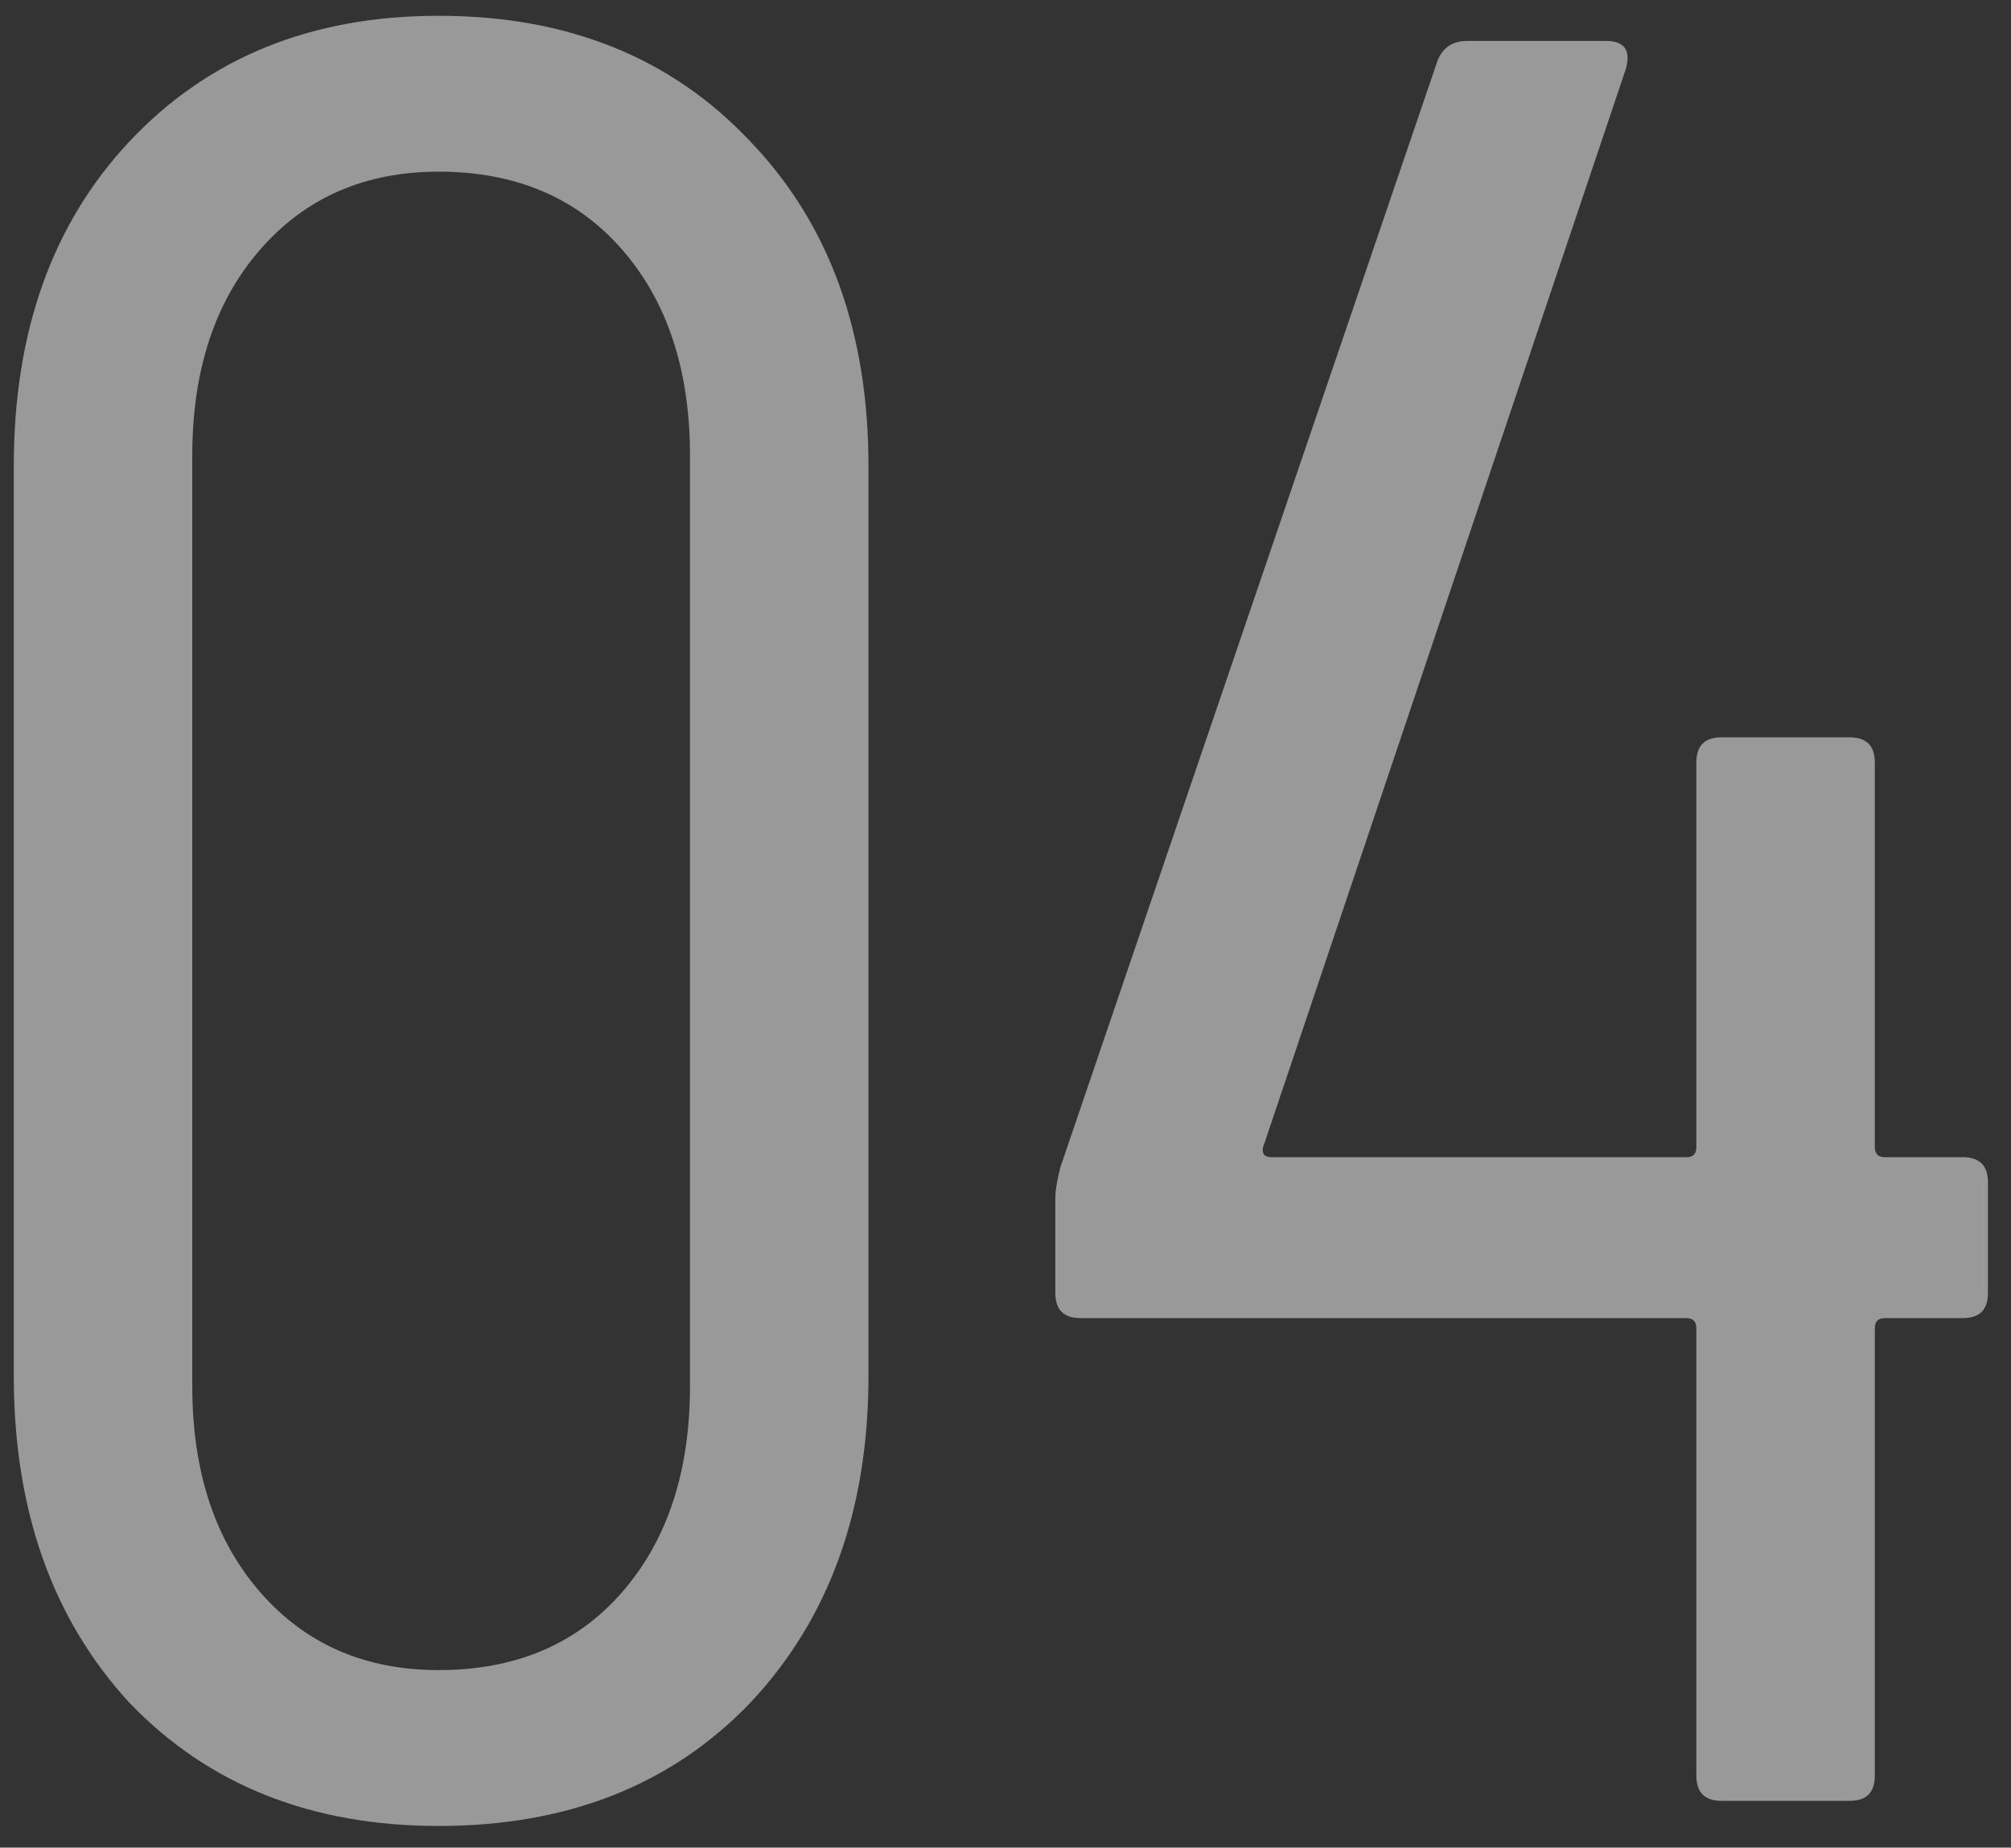 <svg width="86" height="79" viewBox="0 0 86 79" fill="none" xmlns="http://www.w3.org/2000/svg">
<rect x="0" y="0" width="86" height="79" fill="#333333" stroke="none"/>
<g opacity="0.5">
<path d="M18.758 78.075C13.311 78.075 8.903 76.319 5.535 72.807C2.238 69.224 0.59 64.566 0.59 58.832V19.917C0.59 14.184 2.238 9.561 5.535 6.05C8.903 2.466 13.311 0.675 18.758 0.675C24.276 0.675 28.719 2.466 32.087 6.05C35.456 9.561 37.14 14.184 37.14 19.917V58.832C37.14 64.566 35.456 69.224 32.087 72.807C28.719 76.319 24.276 78.075 18.758 78.075ZM18.758 71.41C22.054 71.41 24.67 70.299 26.605 68.077C28.54 65.856 29.508 62.917 29.508 59.262V19.487C29.508 15.832 28.54 12.894 26.605 10.672C24.67 8.451 22.054 7.34 18.758 7.34C15.604 7.34 13.06 8.451 11.125 10.672C9.19 12.894 8.222 15.832 8.222 19.487V59.262C8.222 62.917 9.19 65.856 11.125 68.077C13.06 70.299 15.604 71.41 18.758 71.41Z" fill="white"/>
<path d="M83.939 49.48C84.655 49.48 85.014 49.838 85.014 50.555V55.285C85.014 56.002 84.655 56.36 83.939 56.36H80.606C80.319 56.36 80.176 56.503 80.176 56.79V75.925C80.176 76.641 79.818 77 79.101 77H73.619C72.902 77 72.544 76.641 72.544 75.925V56.79C72.544 56.503 72.4 56.36 72.114 56.36H46.206C45.489 56.36 45.131 56.002 45.131 55.285V51.2C45.131 50.913 45.203 50.483 45.346 49.91L61.471 2.61C61.686 2.036 62.116 1.75 62.761 1.75H68.674C69.462 1.75 69.749 2.144 69.534 2.932L54.054 48.942C53.982 49.086 53.982 49.229 54.054 49.372C54.125 49.444 54.233 49.48 54.376 49.48H72.114C72.4 49.48 72.544 49.337 72.544 49.05V32.602C72.544 31.886 72.902 31.527 73.619 31.527H79.101C79.818 31.527 80.176 31.886 80.176 32.602V49.05C80.176 49.337 80.319 49.48 80.606 49.48H83.939Z" fill="white"/>
</g>
</svg>
